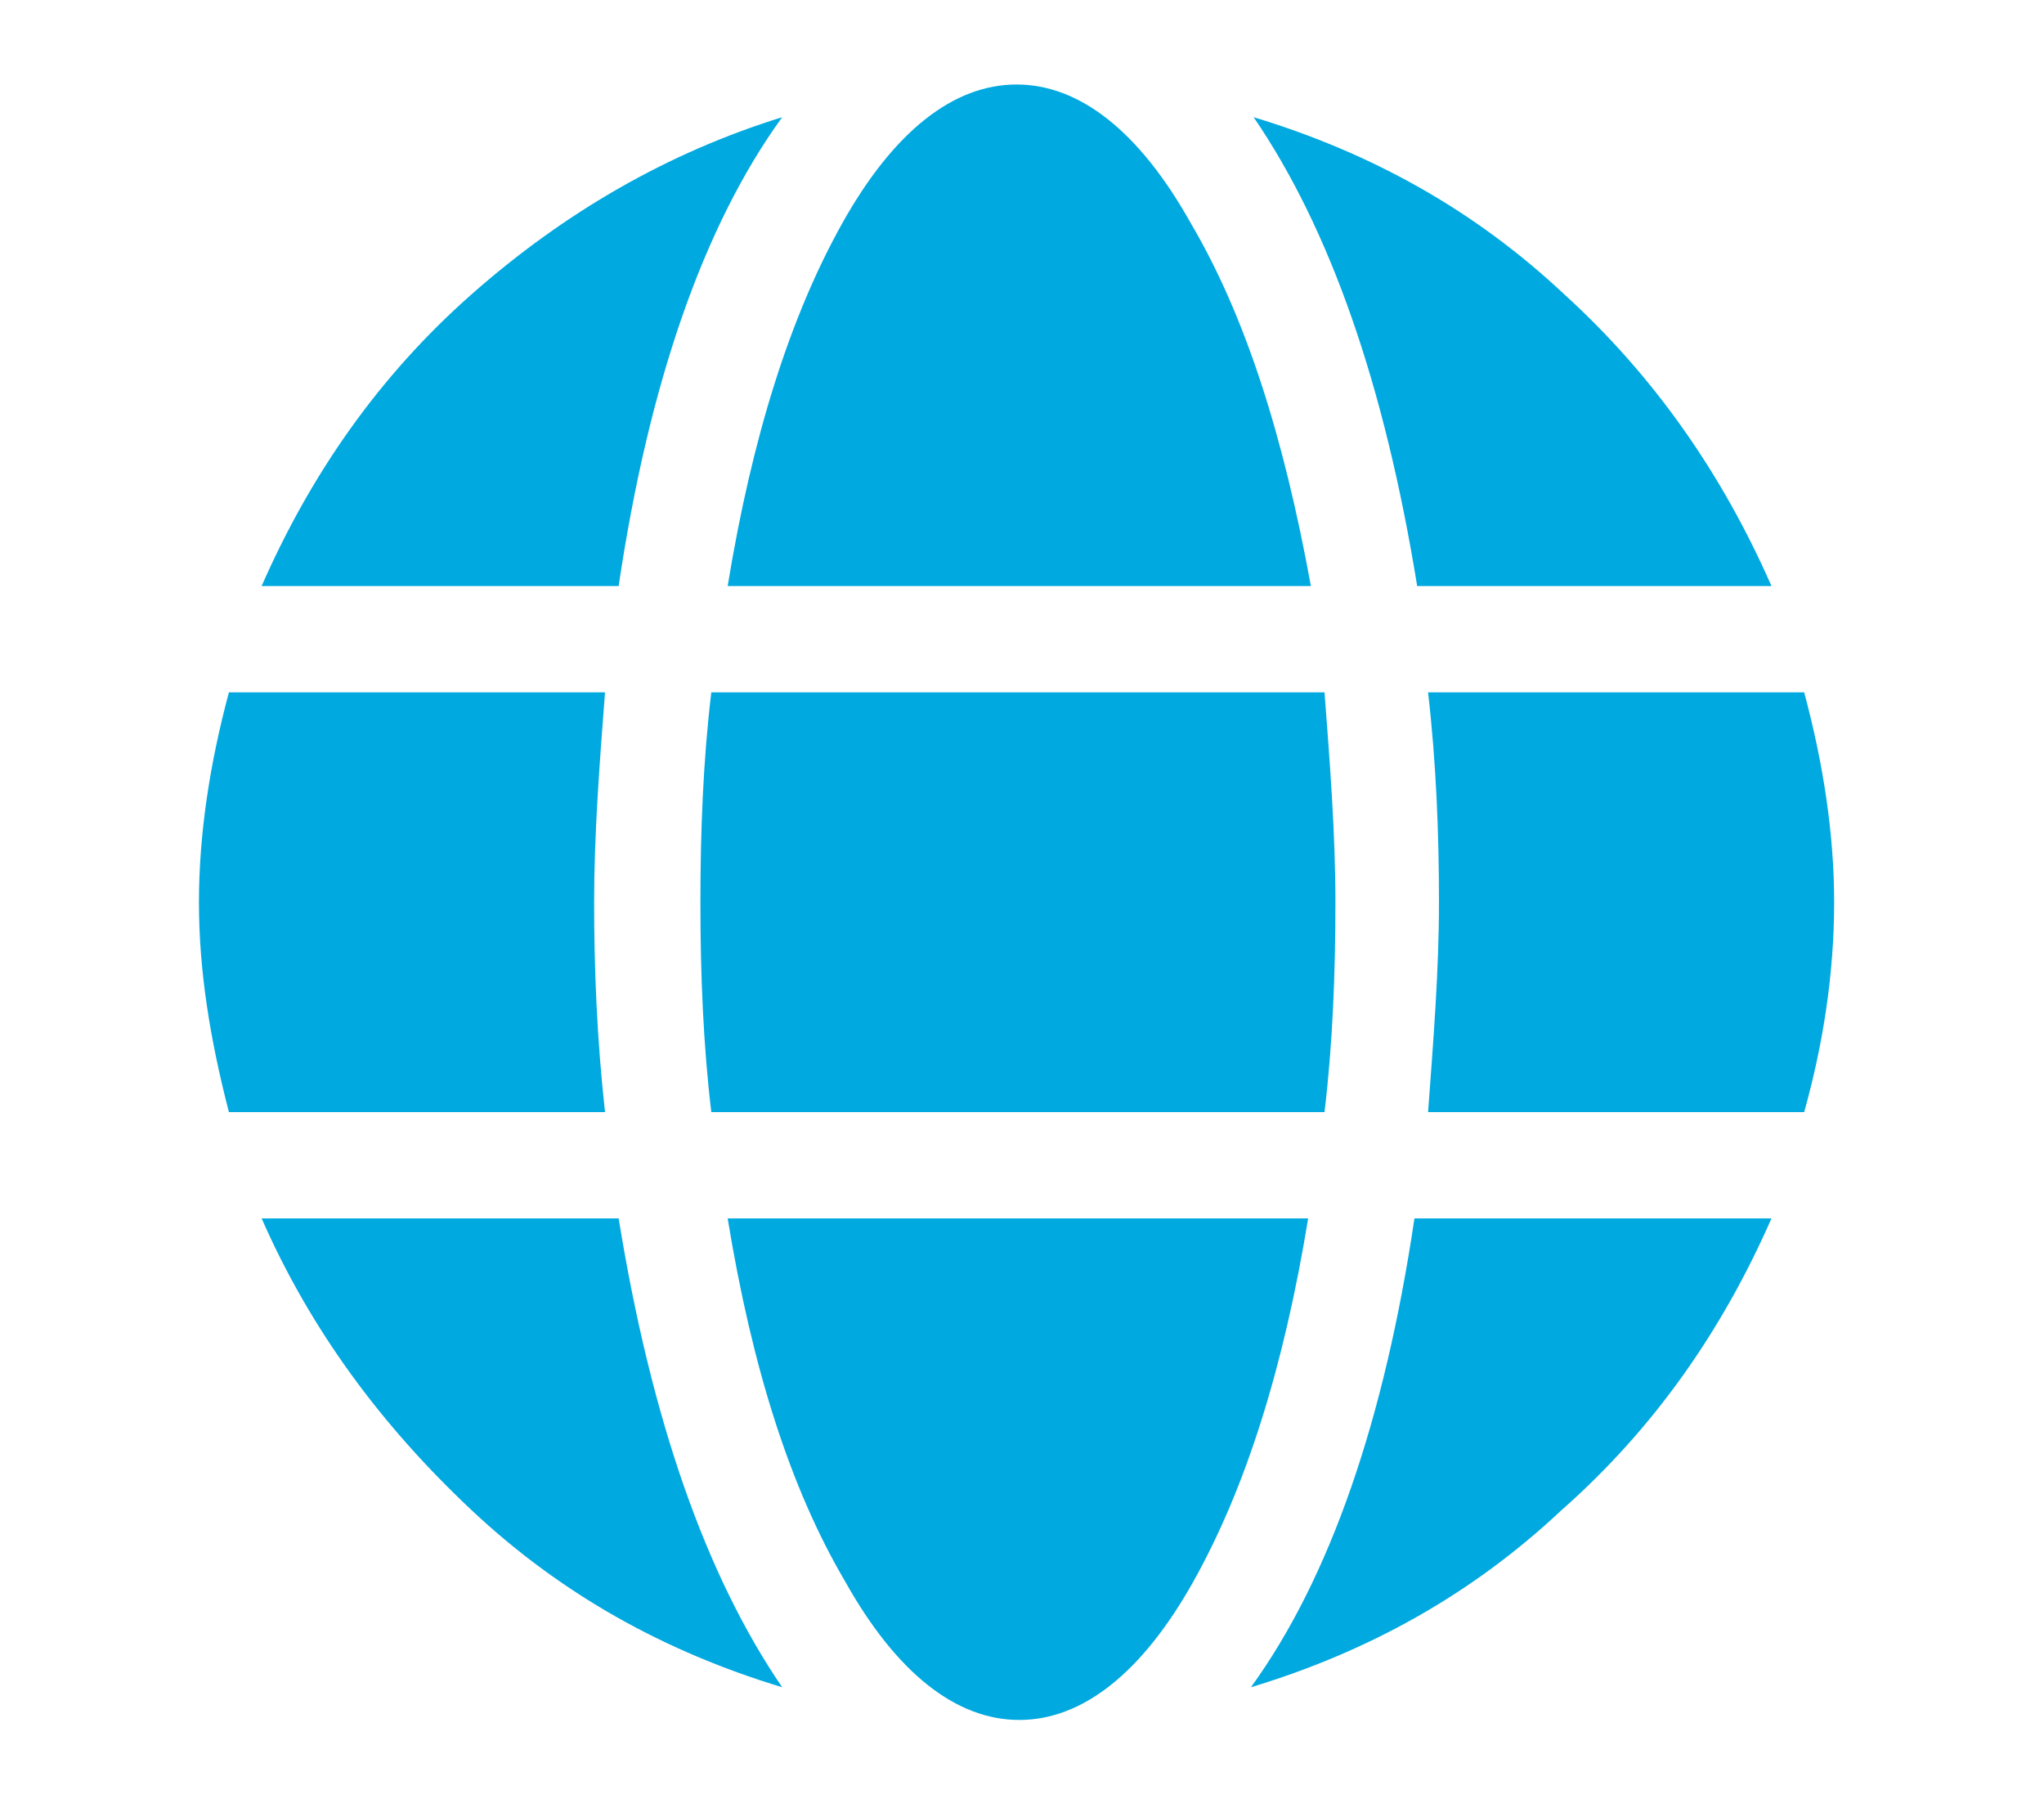 <?xml version="1.0" encoding="utf-8"?>
<!-- Generator: Adobe Illustrator 25.4.8, SVG Export Plug-In . SVG Version: 6.00 Build 0)  -->
<svg version="1.1" xmlns="http://www.w3.org/2000/svg" xmlns:xlink="http://www.w3.org/1999/xlink" x="0px" y="0px" width="75px"
	 height="66px" viewBox="0 0 75 66" style="enable-background:new 0 0 75 66;" xml:space="preserve">
<style type="text/css">
	.st0{opacity:0.9;}
	.st1{opacity:0.6;fill:#B1059D;}
	.st2{fill:#00A9E0;}
	.st3{fill:url(#SVGID_00000053530292746295552880000016067474835001523095_);}
	.st4{fill:url(#SVGID_00000036222090122447363420000013181107874839524533_);}
	.st5{opacity:0.6;fill:#A3DBE8;}
	.st6{fill:#1B242A;}
	.st7{fill:#B1059D;}
	.st8{fill:#00A9E0;stroke:#FFFFFF;stroke-miterlimit:10;}
	.st9{fill-rule:evenodd;clip-rule:evenodd;fill:#D92C2E;}
	.st10{fill:#D92C2E;}
	.st11{fill:#005481;}
	.st12{fill:none;stroke:#000000;stroke-width:0.817;stroke-miterlimit:10;}
	.st13{fill:none;stroke:#B1059D;stroke-miterlimit:10;}
	.st14{fill:#AC4C87;}
	.st15{fill:none;stroke:#FFFFFF;stroke-miterlimit:10;}
	.st16{fill:#FFFFFF;}
	.st17{fill:url(#SVGID_00000116946487328179804150000007733442574143704216_);}
	.st18{fill:#B1059D;stroke:#FFFFFF;stroke-miterlimit:10;}
	.st19{opacity:0.3;}
	.st20{fill:#DE81D3;}
	.st21{fill:#5BC6E8;}
	.st22{opacity:0.5;fill:#FFFFFF;}
	.st23{fill:url(#SVGID_00000183225488558494777680000017408909693603270804_);}
	.st24{fill:none;stroke:#FFFFFF;stroke-width:1.372;stroke-miterlimit:10;}
	.st25{opacity:0.5;fill:#A3DBE8;}
	.st26{fill:#A3DBE8;}
	.st27{fill:#FFFFFF;stroke:#FFFFFF;stroke-width:1.372;stroke-miterlimit:10;}
	.st28{fill:url(#SVGID_00000059998922059435077970000003991756177435409816_);}
	.st29{fill:none;stroke:#B1059D;stroke-width:0.817;stroke-miterlimit:10;}
	.st30{fill:none;stroke:#FFFFFF;stroke-width:1.488;stroke-miterlimit:10;}
	.st31{fill:url(#SVGID_00000052090839169940615110000012097819718165337788_);}
	.st32{fill:url(#SVGID_00000121991073901179448600000018193356610753132424_);}
	.st33{fill:none;stroke:#FFFFFF;stroke-width:1.097;stroke-miterlimit:10;}
	.st34{fill:url(#SVGID_00000156583735268020263900000015486301653323287967_);}
	.st35{fill:#FFFFFF;stroke:#D1D4D3;stroke-width:1.045;stroke-miterlimit:10;}
	.st36{fill:#005485;}
	.st37{fill-rule:evenodd;clip-rule:evenodd;fill:#DD2C2E;}
	.st38{fill:#DD2C2E;}
	.st39{fill:url(#SVGID_00000135665291740539312500000002597602150187649456_);}
	.st40{fill:none;stroke:#B1059D;stroke-width:0.94;stroke-miterlimit:10;}
	.st41{fill:url(#SVGID_00000062890808949717142650000017592659193702188455_);}
	.st42{fill:url(#SVGID_00000116923444071246780570000002636210618197900969_);}
	.st43{fill:url(#SVGID_00000049928870698074662050000004214850235529496483_);}
	.st44{fill:none;stroke:#B1059D;stroke-miterlimit:10;stroke-dasharray:2.001,2.001;}
	.st45{fill:url(#SVGID_00000109741478460652654480000007237792780234846623_);}
	.st46{fill:none;stroke:#FFFFFF;stroke-width:0.699;stroke-miterlimit:10;}
	.st47{fill:none;stroke:#231F20;stroke-width:2;stroke-miterlimit:10;}
	.st48{fill:url(#SVGID_00000126303546081211011530000008737919598967475389_);}
</style>
<g id="Layer_1">
	<path class="st2" d="M21.8,33.1c0,2.4,0.1,5,0.4,7.7H8.4c-0.7-2.7-1.1-5.2-1.1-7.7c0-2.5,0.4-5.1,1.1-7.7h13.8
		C22,28,21.8,30.6,21.8,33.1z M28.7,4.3c-2.9,4-4.9,9.8-6,17.2H9.6c1.8-4.1,4.3-7.7,7.7-10.7S24.5,5.6,28.7,4.3z M9.6,44.7h13.1
		c1.2,7.4,3.2,13.1,6,17.2c-4.3-1.3-8.1-3.4-11.4-6.5S11.4,48.8,9.6,44.7z M25.7,33.1c0-2.6,0.1-5.2,0.4-7.7h22.5
		c0.2,2.6,0.4,5.2,0.4,7.7c0,2.6-0.1,5.2-0.4,7.7H26.1C25.8,38.3,25.7,35.7,25.7,33.1z M48.1,21.5H26.7c0.9-5.5,2.3-9.9,4.2-13.3
		c1.9-3.4,4.1-5.1,6.4-5.1s4.5,1.7,6.4,5.1C45.7,11.6,47.1,16,48.1,21.5z M26.7,44.7H48c-0.9,5.5-2.3,9.9-4.2,13.3
		c-1.9,3.4-4.1,5.1-6.4,5.1s-4.5-1.7-6.4-5.1C29,54.6,27.6,50.2,26.7,44.7z M65,21.5H52c-1.2-7.4-3.2-13.1-6-17.2
		c4.3,1.3,8.1,3.4,11.4,6.5C60.7,13.8,63.2,17.4,65,21.5z M45.9,61.9c2.9-4,4.9-9.8,6-17.2H65c-1.8,4.1-4.3,7.7-7.7,10.7
		C54,58.5,50.2,60.6,45.9,61.9z M66.2,25.4c0.7,2.6,1.1,5.2,1.1,7.7c0,2.6-0.4,5.2-1.1,7.7H52.4c0.2-2.7,0.4-5.2,0.4-7.7
		c0-2.5-0.1-5.1-0.4-7.7H66.2z"/>
</g>
<g id="Layer_2">
</g>
</svg>
